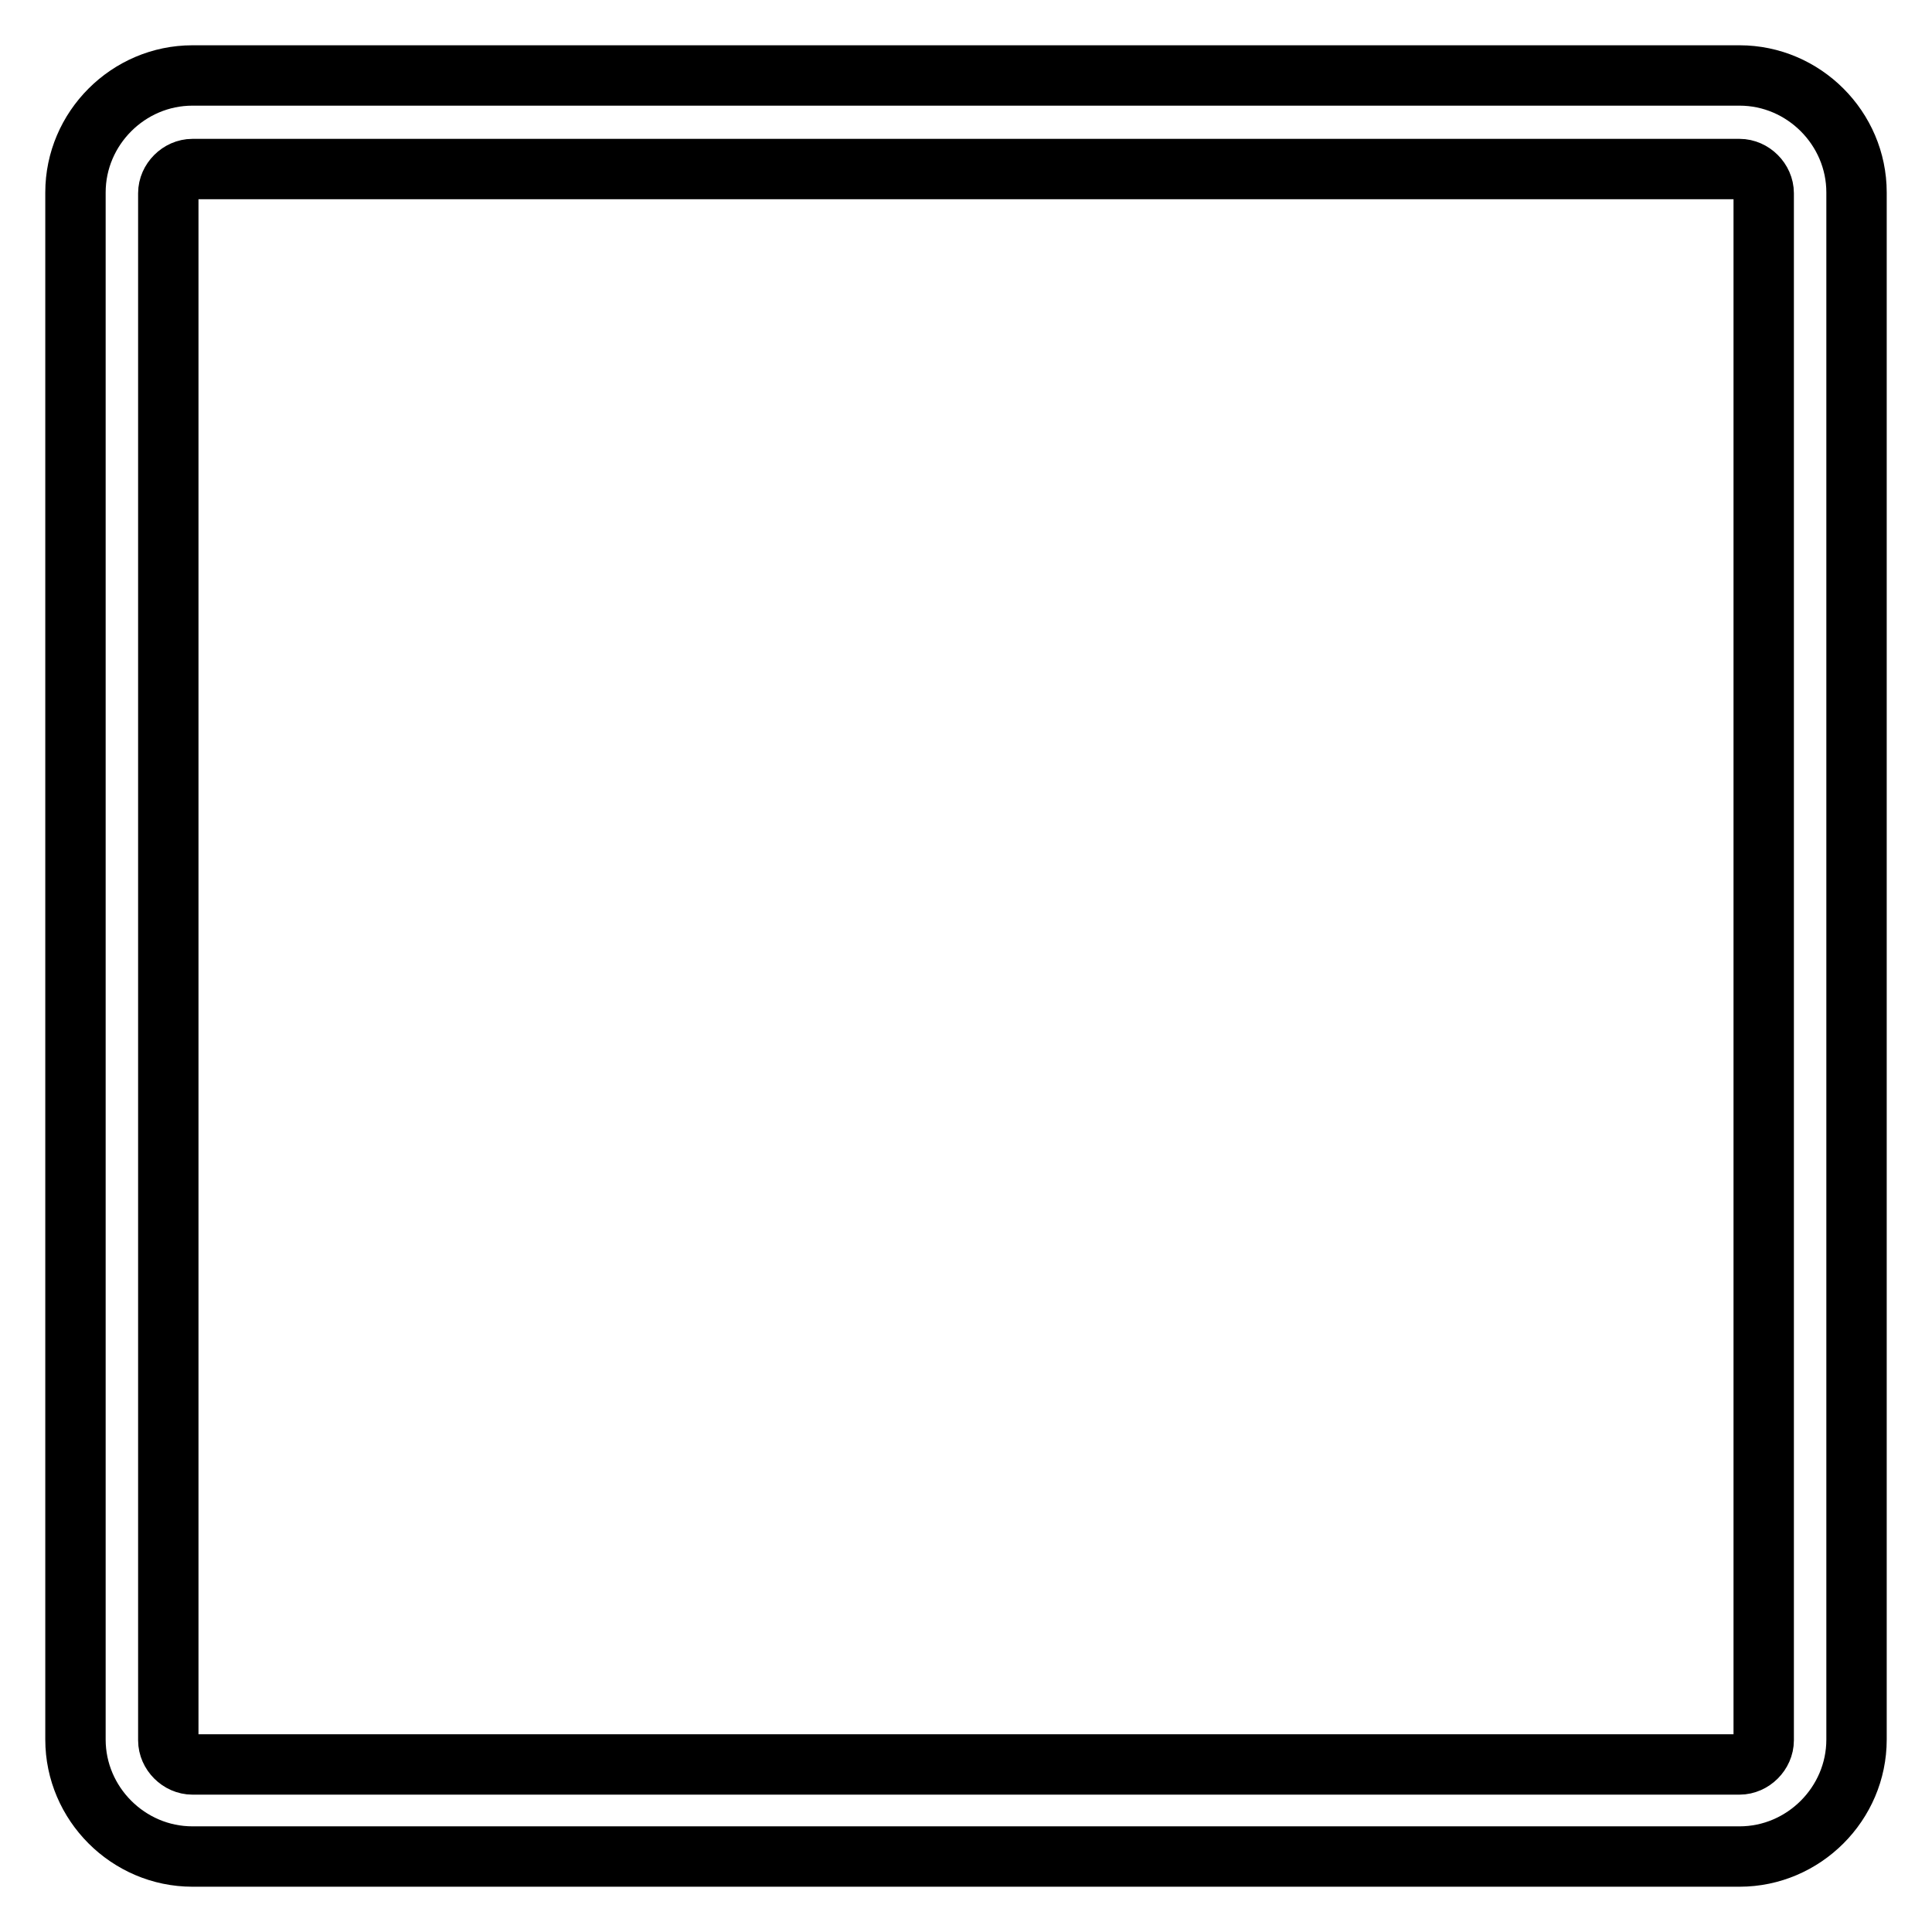 <?xml version="1.0" encoding="utf-8"?>
<!-- Svg Vector Icons : http://www.onlinewebfonts.com/icon -->
<!DOCTYPE svg PUBLIC "-//W3C//DTD SVG 1.1//EN" "http://www.w3.org/Graphics/SVG/1.1/DTD/svg11.dtd">
<svg version="1.1" xmlns="http://www.w3.org/2000/svg" xmlns:xlink="http://www.w3.org/1999/xlink" x="0px" y="0px" viewBox="0 0 256 256" enable-background="new 0 0 256 256" xml:space="preserve">
<g> <path stroke-width="8" fill-opacity="0" stroke="#000000"  d="M230.5,246h-205C17,246,10,239,10,230.5v-205C10,17,17,10,25.5,10h205c8.5,0,15.5,7,15.5,15.5v205 C246,239,239,246,230.5,246L230.5,246z M25.5,22.4c-1.7,0-3.2,1.5-3.2,3.2v205c0,1.7,1.5,3.2,3.2,3.2h205c1.7,0,3.2-1.5,3.2-3.2 v-205c0-1.7-1.5-3.2-3.2-3.2H25.5z"/></g>
</svg>
